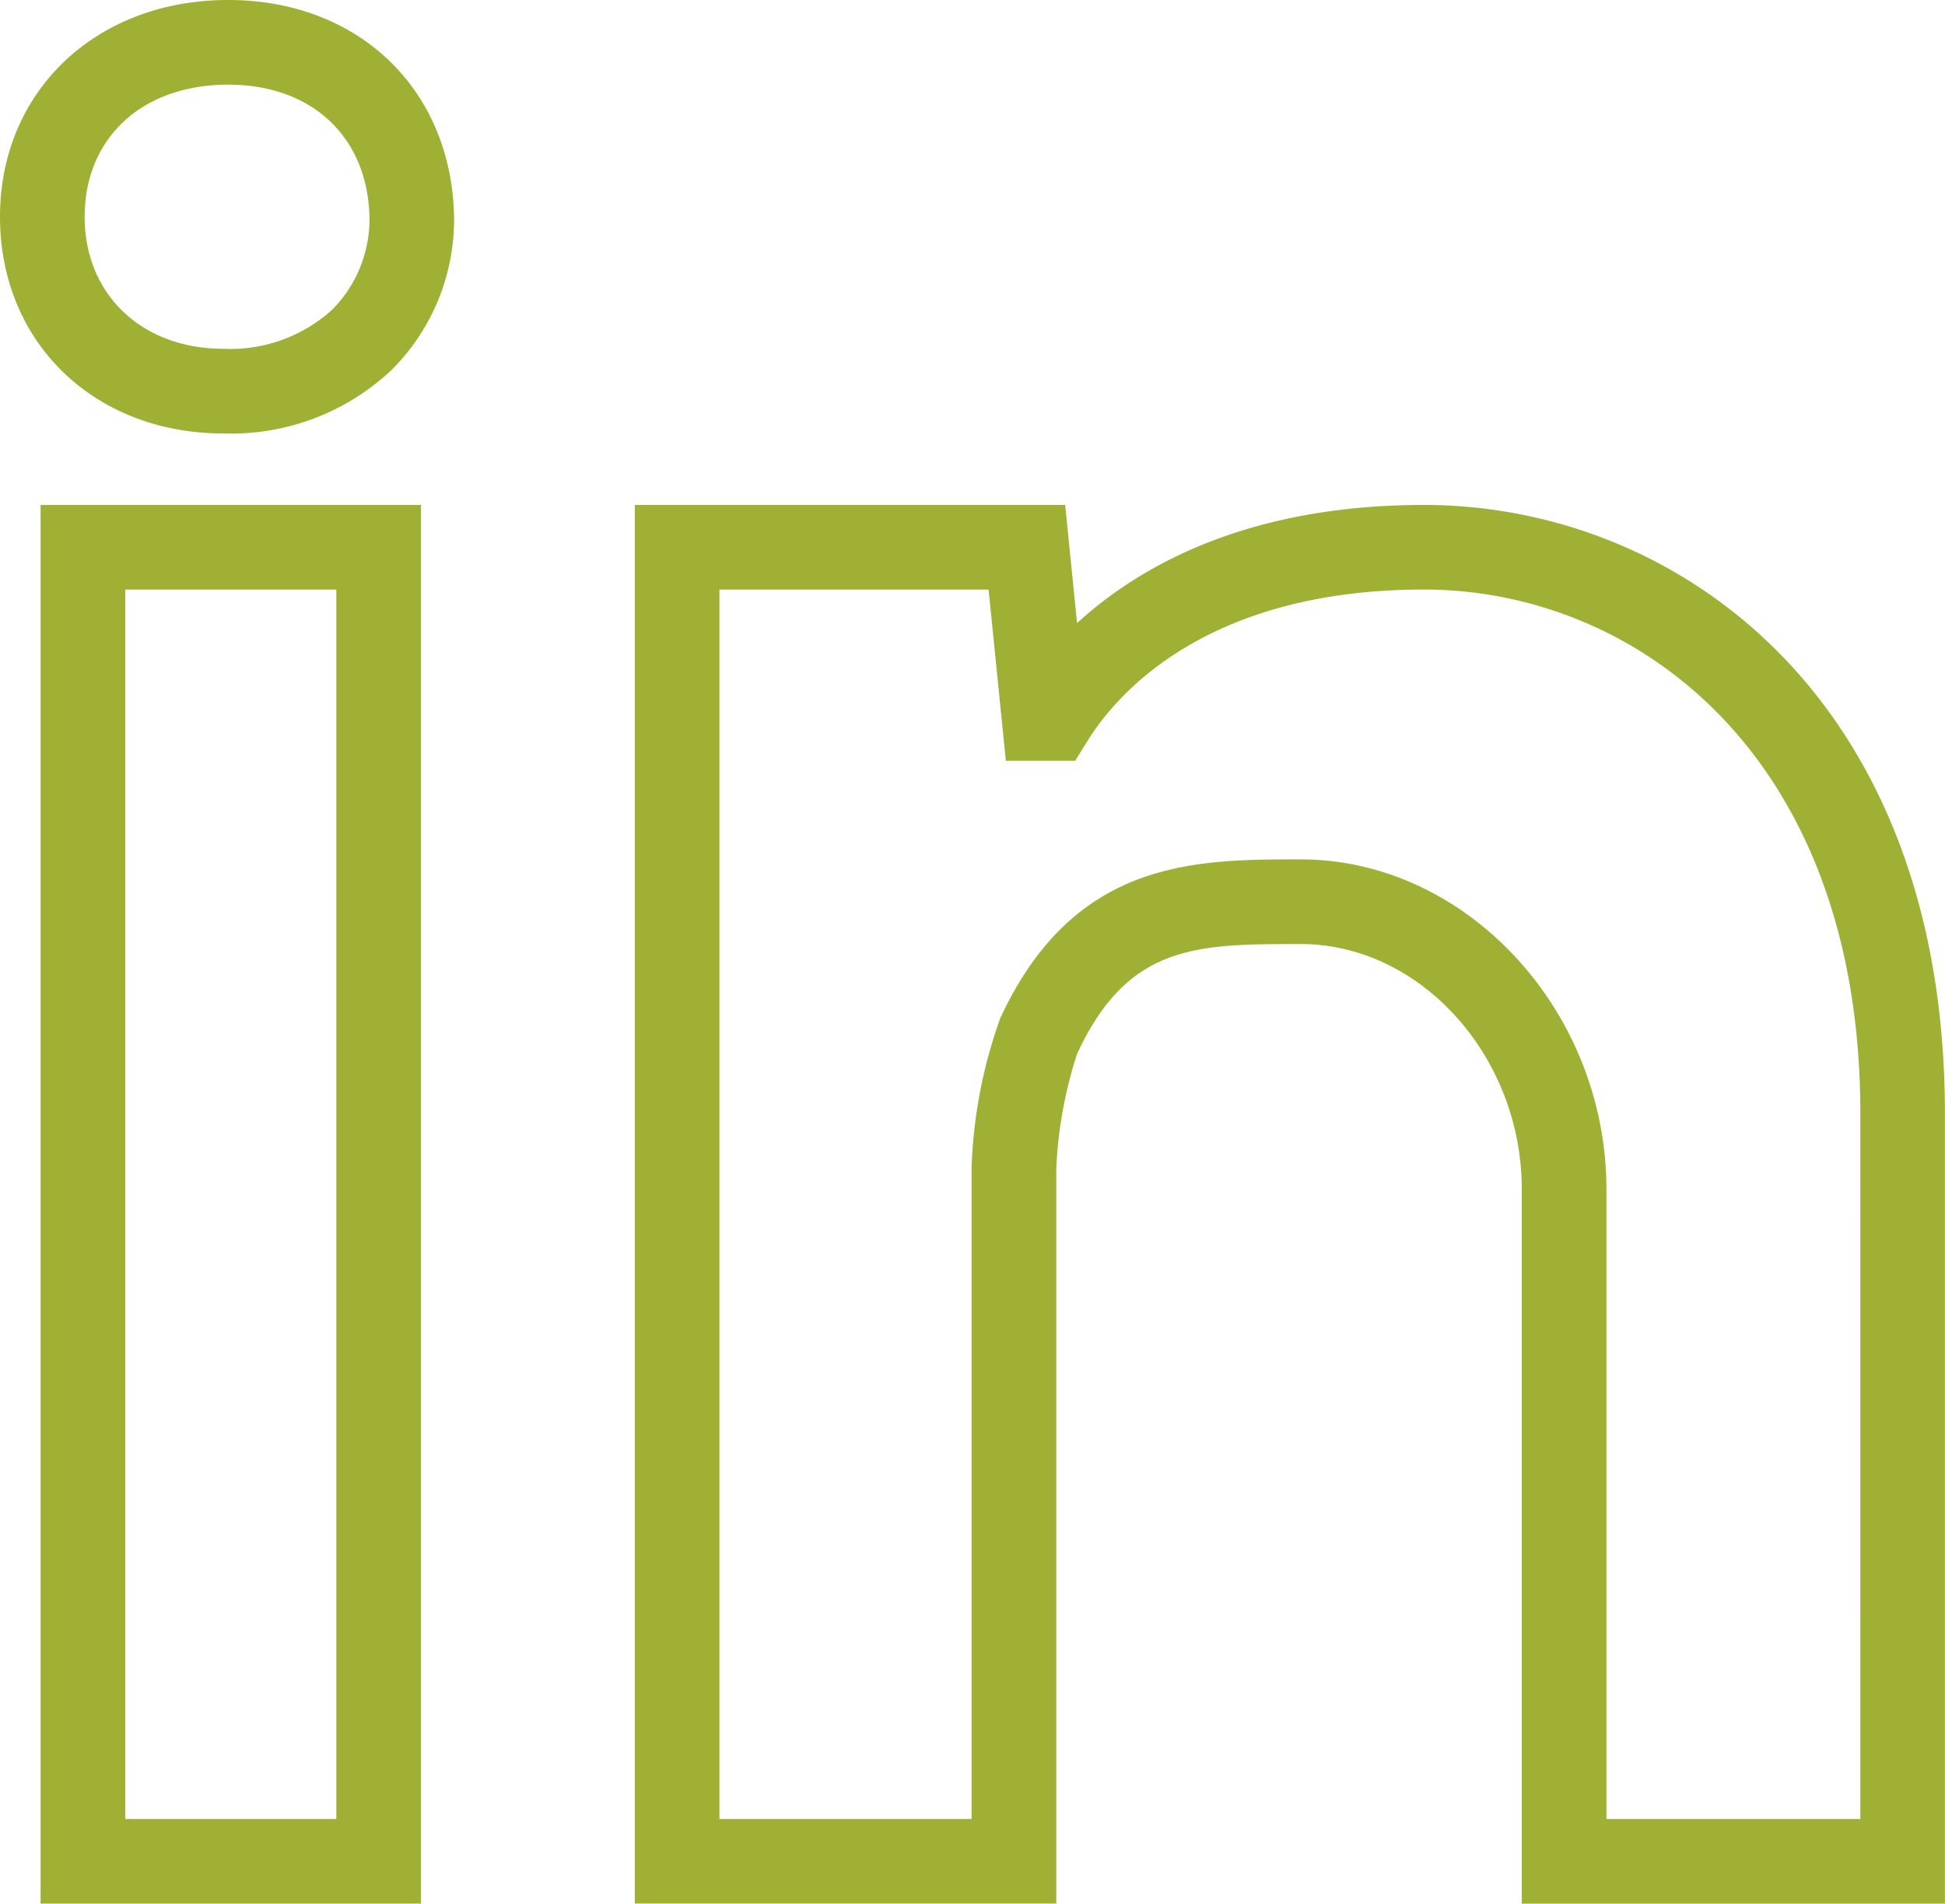 <svg xmlns="http://www.w3.org/2000/svg" width="92.195" height="90.223" viewBox="0 0 92.195 90.223">
  <g id="linkedin" transform="translate(0 -0.492)">
    <g id="Group_147" data-name="Group 147" transform="translate(0 0.492)">
      <path id="Path_10" data-name="Path 10" d="M10.817.492C4.55.492,0,4.815,0,10.767S4.459,21.036,10.6,21.036a11.1,11.1,0,0,0,7.938-2.987,10.068,10.068,0,0,0,2.985-7.328C21.382,4.7,16.979.492,10.817.492Zm4.925,14.682a7.187,7.187,0,0,1-5.141,1.85c-3.878,0-6.588-2.572-6.588-6.257,0-3.745,2.734-6.263,6.8-6.263,3.978,0,6.606,2.477,6.7,6.265A6.078,6.078,0,0,1,15.741,15.174Z" transform="translate(0 -0.492)" fill="#9FB034"/>
      <path id="Path_11" data-name="Path 11" d="M.959,78.711h18.03V12.422H.959ZM4.971,16.434H14.977V74.7H4.971Z" transform="translate(0.965 11.51)" fill="#9FB034"/>
      <path id="Path_12" data-name="Path 12" d="M52.409,12.422c-8.361,0-13.481,2.887-16.445,5.6l-.564-5.6H15V78.709H34.978V43.871a20.479,20.479,0,0,1,.989-5.438c2.413-5.2,5.669-5.2,10.6-5.2,5.679,0,10.478,5.326,10.478,11.629v33.85H77.1V41.261C77.1,21.445,64.3,12.422,52.409,12.422ZM73.093,74.7H61.056V44.862c0-8.479-6.636-15.641-14.49-15.641-5.039,0-10.748,0-14.241,7.523a23.161,23.161,0,0,0-1.362,7.127V74.7H19.012V16.434H31.77l.818,8.112h3.288l.588-.949c1.338-2.154,5.569-7.166,15.944-7.166,9.962,0,20.684,7.767,20.684,24.823Z" transform="translate(15.09 11.51)" fill="#9FB034"/>
    </g>
  </g>
</svg>
